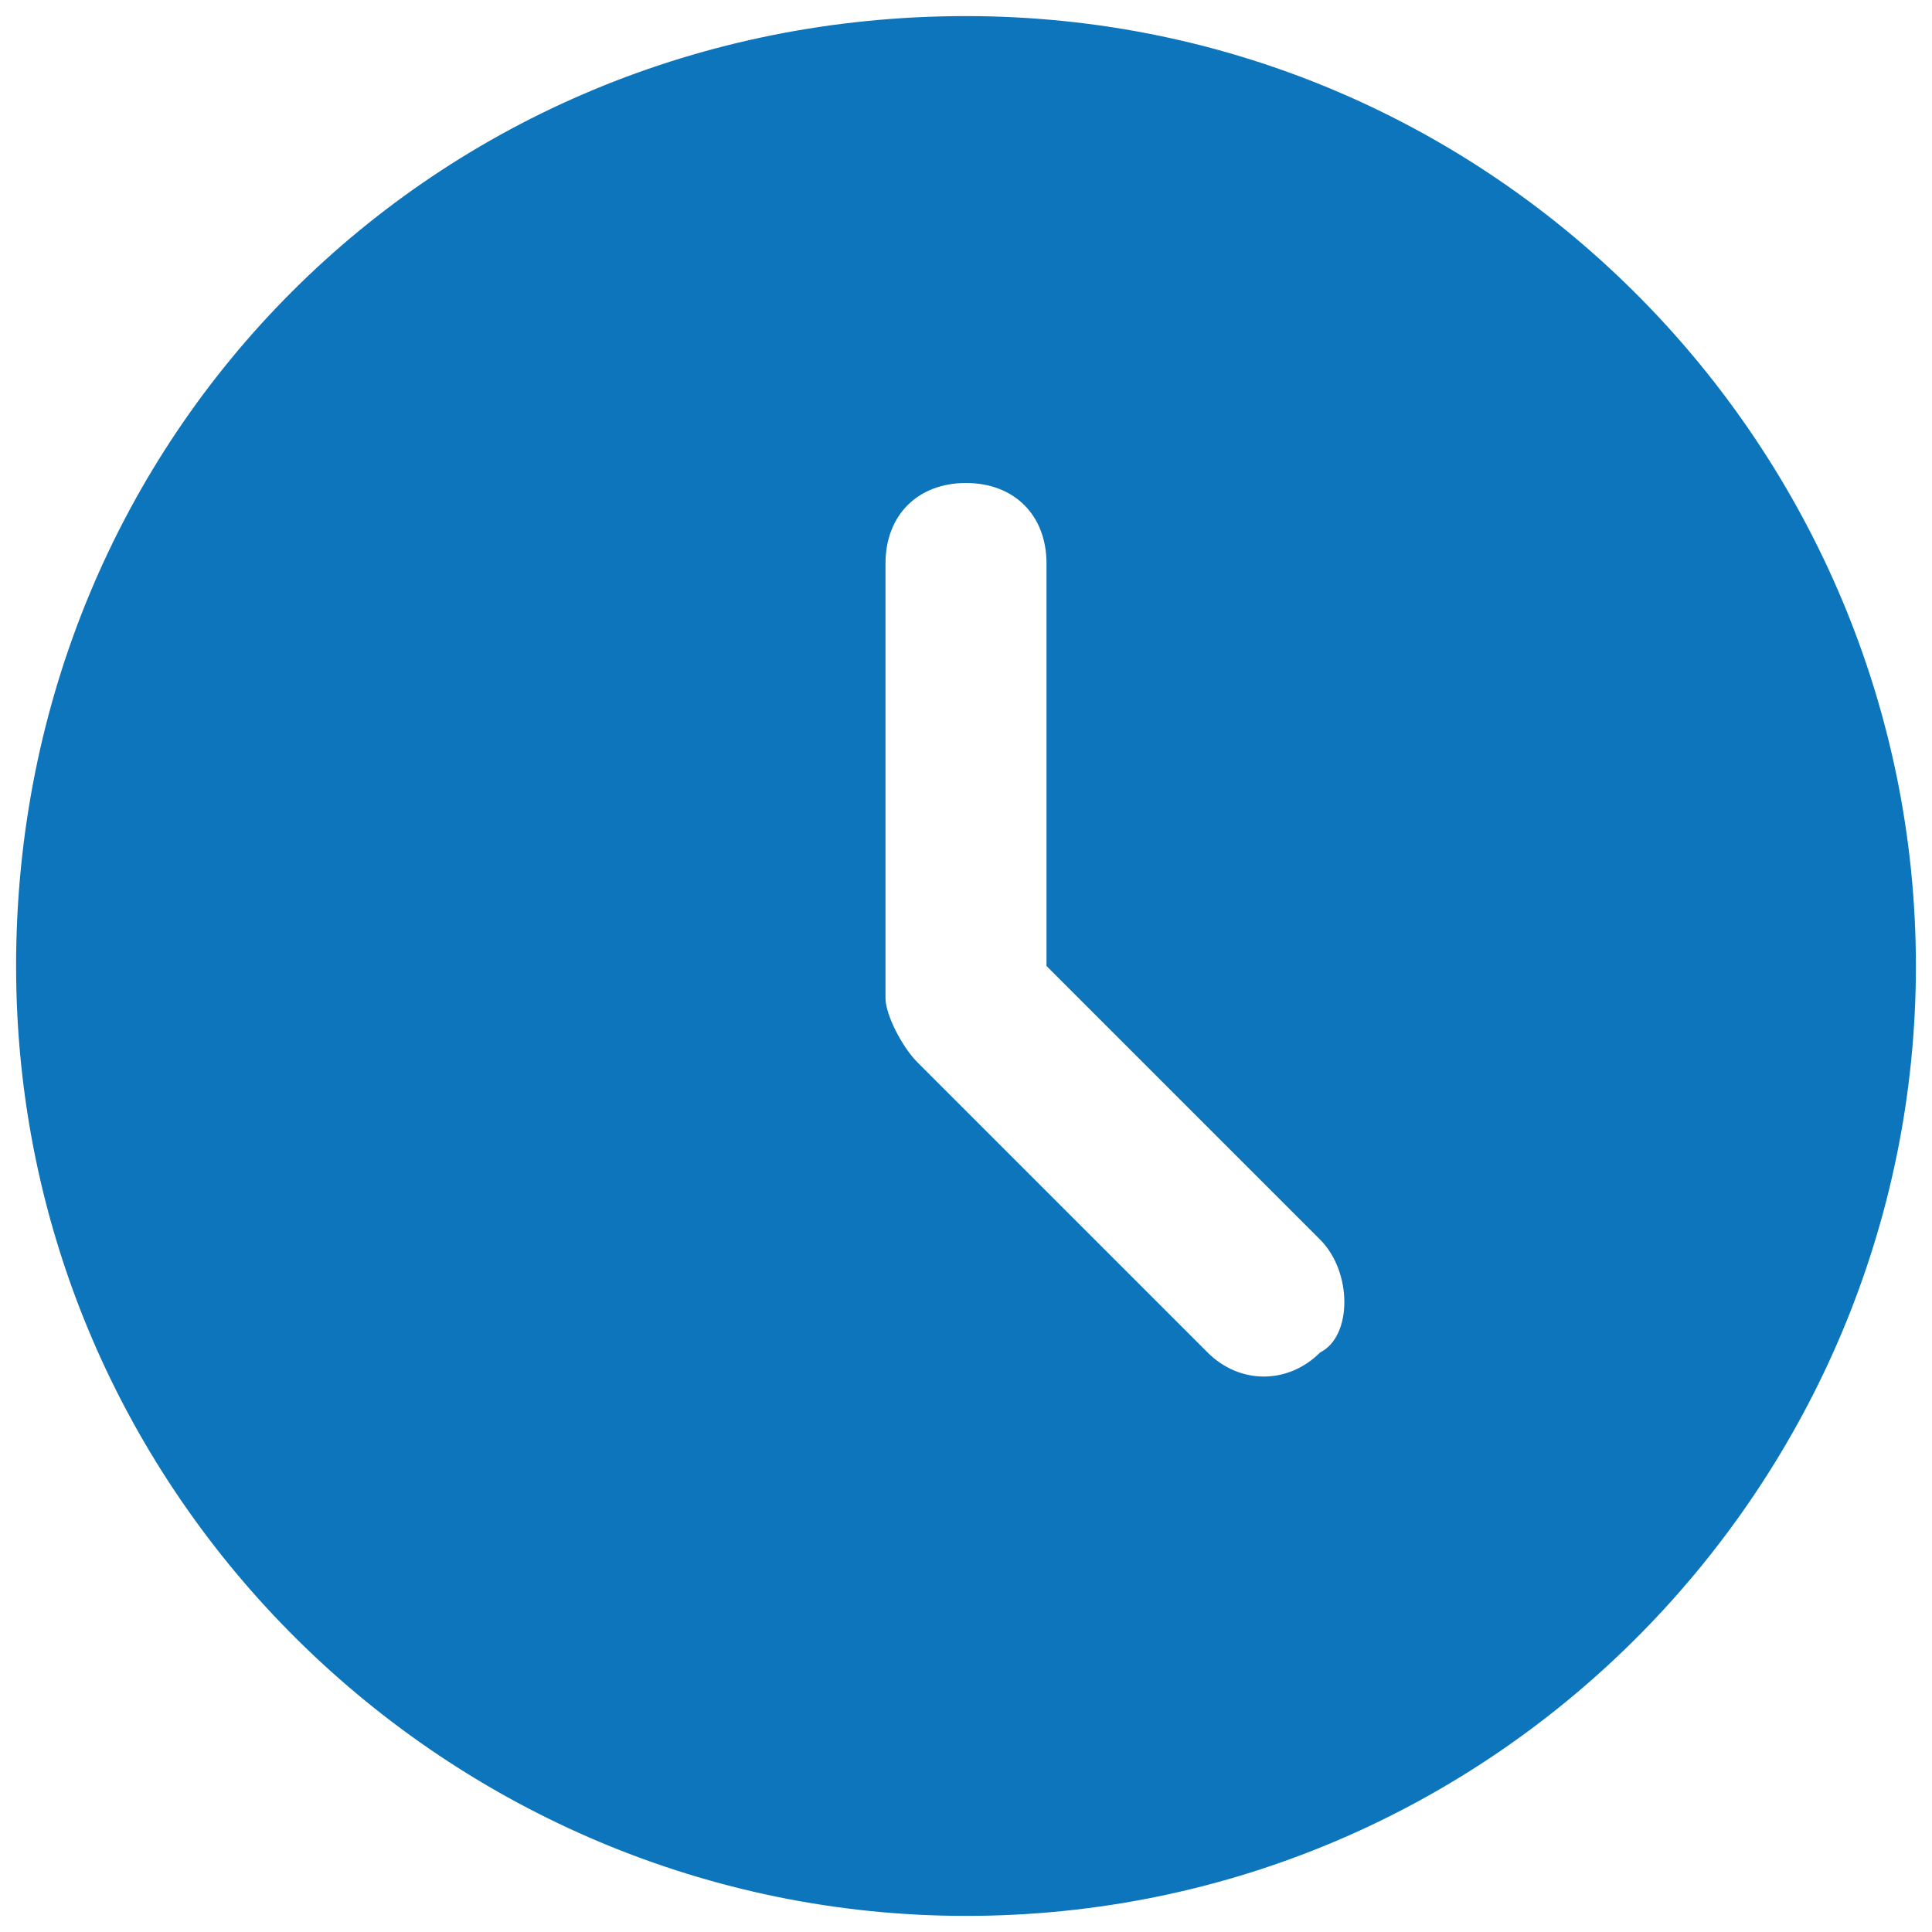 <?xml version="1.0" encoding="utf-8"?>
<!-- Generator: Adobe Illustrator 27.5.0, SVG Export Plug-In . SVG Version: 6.00 Build 0)  -->
<svg version="1.1" id="Group_246" xmlns="http://www.w3.org/2000/svg" xmlns:xlink="http://www.w3.org/1999/xlink" x="0px" y="0px"
     viewBox="0 0 12 12" style="enable-background:new 0 0 12 12;" xml:space="preserve">
<style type="text/css">
	.st0{fill:none;}
	.st1{fill:#0D75BC;}
</style>
  <rect x="-20.4" y="-1.1" class="st0" width="12" height="12"/>
  <path class="st1" d="M6,0.1C2.7,0.1,0.1,2.7,0.1,6c0,3.3,2.7,5.9,5.9,5.9c3.3,0,5.9-2.7,5.9-5.9S9.3,0.1,6,0.1z M8.2,8.4
	C8,8.6,7.7,8.6,7.5,8.4L5.7,6.6C5.6,6.5,5.5,6.3,5.5,6.2c0,0,0,0,0,0V3.5C5.5,3.2,5.7,3,6,3c0.3,0,0.5,0.2,0.5,0.5V6l1.7,1.7
	C8.4,7.9,8.4,8.3,8.2,8.4z"/>
</svg>
